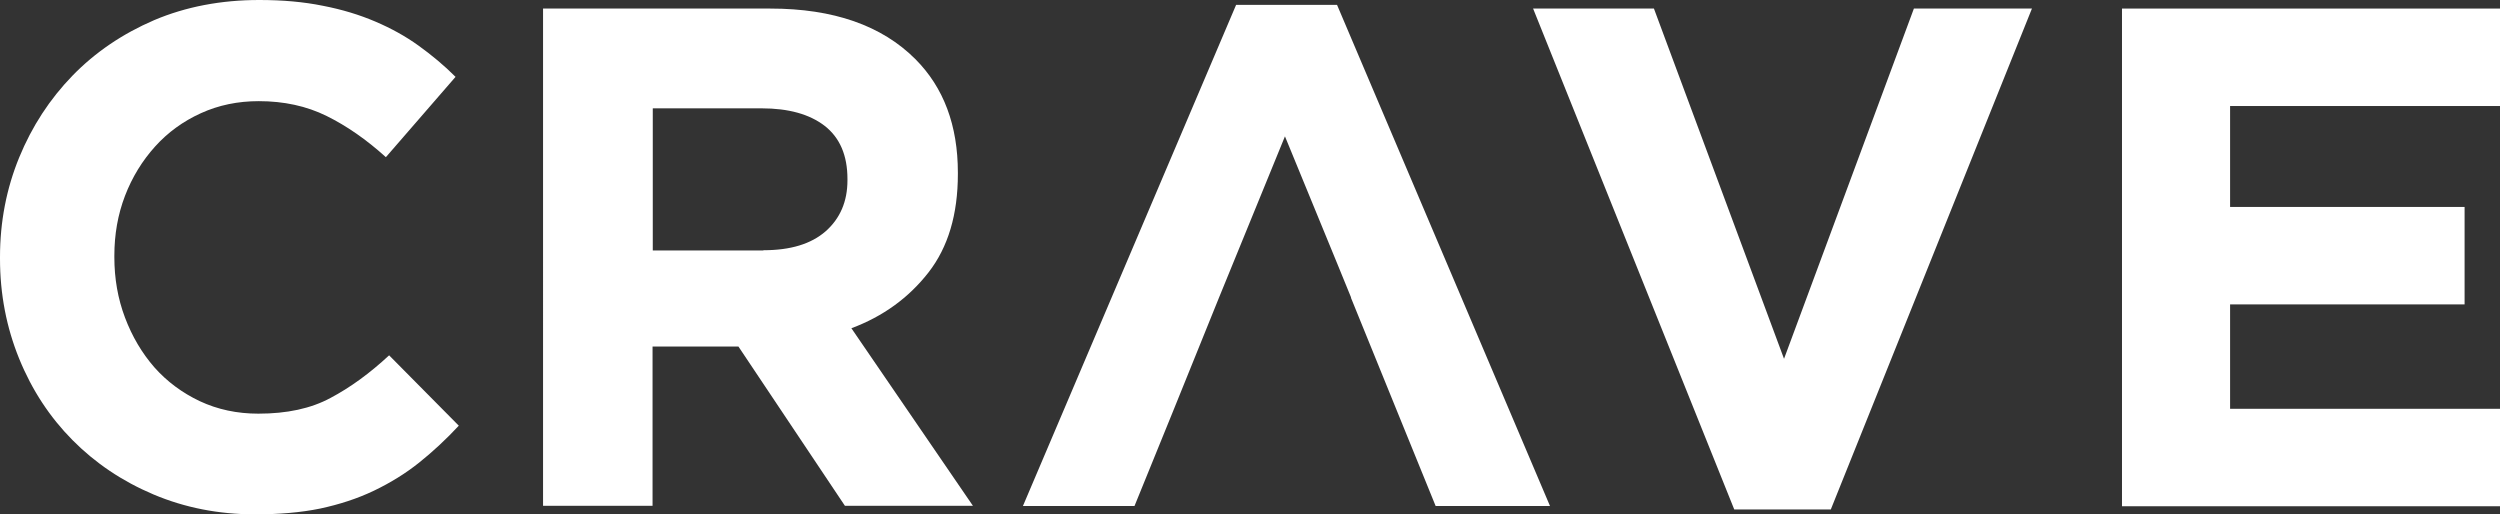 <?xml version="1.0" encoding="UTF-8"?> <!-- Generator: Adobe Illustrator 25.2.3, SVG Export Plug-In . SVG Version: 6.00 Build 0) --> <svg xmlns="http://www.w3.org/2000/svg" xmlns:xlink="http://www.w3.org/1999/xlink" id="Layer_1" x="0px" y="0px" viewBox="0 0 1080 222.2" style="enable-background:new 0 0 1080 222.2;" xml:space="preserve"><rect x="0" y="0" width="1080" height="222.2" fill="#333333" stroke="none"/> <style type="text/css"> .st0{fill:#0F4C81;} .st1{fill:#1B86E4;} .st2{fill:#135EA0;} .st3{fill:#E8B131;} .st4{fill:#E6A81A;} .st5{fill:#FFFFFF;} .st6{fill:#EBBA48;} .st7{fill:#1879CD;} .st8{fill:#8DC3F2;} .st9{fill:#375489;} .st10{fill:#5581C2;} .st11{fill:#D2D7D8;} .st12{fill:#1E292D;} .st13{fill:#111314;} </style>  <g> <path class="st5" d="M110.2,222.2c-15.8,0-30.4-2.9-43.9-8.6c-13.5-5.7-25.2-13.6-35-23.5c-9.8-9.9-17.5-21.6-23-35.1 S0,127.1,0,111.7v-0.6C0,95.8,2.8,81.4,8.3,68c5.5-13.4,13.2-25.2,23-35.3S52.9,14.6,66.6,8.7C80.3,2.9,95.5,0,112,0 c10,0,19.2,0.8,27.5,2.5c8.3,1.6,15.8,3.9,22.6,6.8c6.8,2.9,13,6.3,18.7,10.4c5.7,4.1,11.1,8.6,16,13.5l-30.1,34.7 c-8.4-7.6-16.9-13.5-25.6-17.8c-8.7-4.3-18.5-6.4-29.3-6.4c-9,0-17.3,1.7-25,5.2c-7.7,3.5-14.3,8.3-19.8,14.4S57.1,76.5,54,84.6 c-3.1,8.1-4.6,16.7-4.6,25.9v0.6c0,9.2,1.5,17.9,4.6,26.1c3.1,8.2,7.3,15.3,12.7,21.5c5.4,6.1,12,11,19.6,14.6 c7.7,3.6,16.1,5.4,25.3,5.4c12.3,0,22.7-2.2,31.2-6.8c8.5-4.5,16.9-10.6,25.3-18.4l30.1,30.4c-5.5,5.9-11.3,11.3-17.2,16 c-5.9,4.7-12.4,8.7-19.5,12.1c-7.1,3.4-14.8,5.9-23.2,7.7C130,221.4,120.6,222.2,110.2,222.2z"></path> <path class="st5" d="M234.6,3.7h98.2c27.2,0,48.1,7.3,62.6,21.8c12.3,12.3,18.4,28.7,18.4,49.1v0.6c0,17.4-4.2,31.6-12.7,42.5 c-8.5,10.9-19.6,19-33.3,24.1l52.5,76.7h-55.3l-46-68.8h-37.1v68.8h-47.3V3.7z M329.8,108.1c11.7,0,20.6-2.7,26.9-8.2 c6.2-5.5,9.4-12.8,9.4-22v-0.6c0-10.2-3.3-17.8-9.8-22.9c-6.6-5.1-15.7-7.6-27.3-7.6h-47v61.4H329.8z"></path> <path class="st5" d="M662.3,3.7h52.2L770.7,155L826.8,3.7h51l-86.9,216.4h-41.7L662.3,3.7z"></path> <path class="st5" d="M916.7,3.7H1080v42.1H963.4v43.6h101.3v42.1H963.4v45.1H1080v42.1H916.7V3.7z"></path> <polygon class="st5" points="577.6,2.1 534,2.1 441.9,218.6 490.1,218.6 506.7,177.8 526.6,128.6 526.6,128.6 555.1,58.9 577.9,114.4 577.9,114.4 577.9,114.4 583.7,128.6 583.6,128.6 603.6,177.8 603.6,177.8 620.2,218.6 669.6,218.6 "></polygon> </g> </svg> 